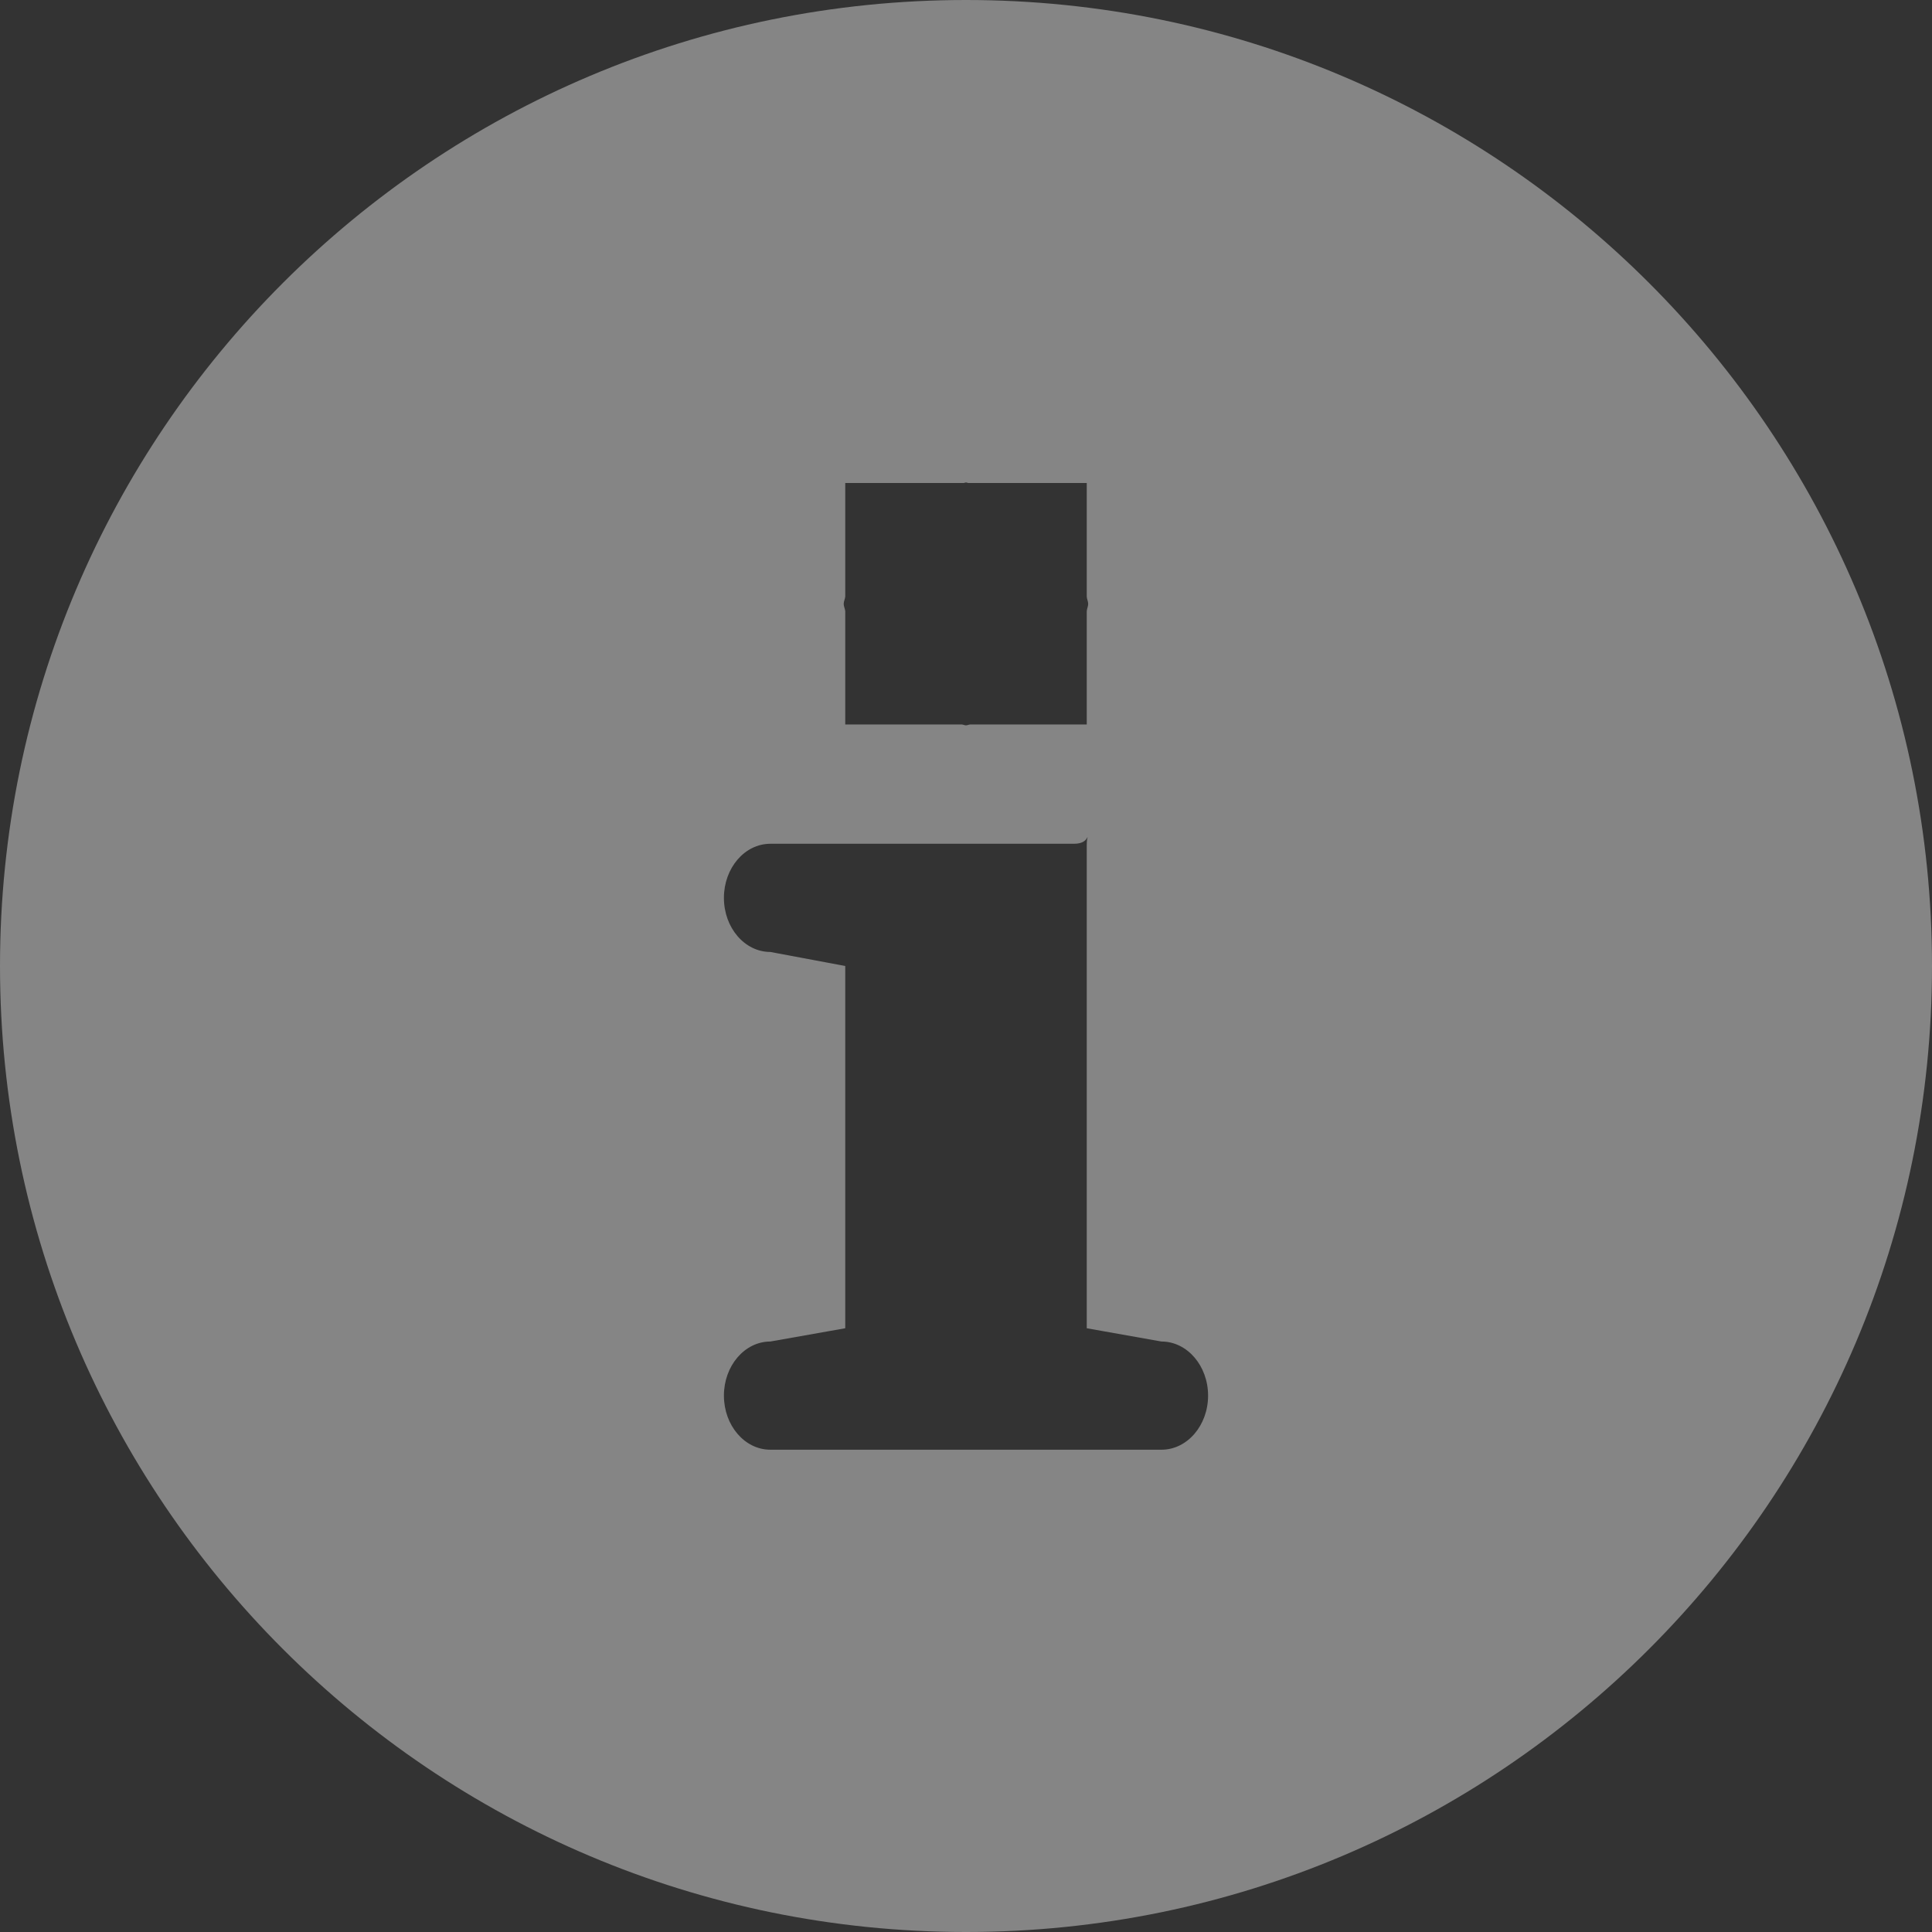 <svg xmlns="http://www.w3.org/2000/svg" width="30" height="30" viewBox="0 0 30 30">
                                            <rect x="0" y="0" width="30" height="30" fill="#333333" stroke="none"/>
                                            <g fill="none" fill-opacity=".4" fill-rule="evenodd">
                                                <g fill="#FFF">
                                                    <path d="M468.036 2292.511h-6.074c-.399 0-.721-.377-.721-.84 0-.463.322-.84.721-.84l1.163-.206V2285l-1.163-.218c-.399 0-.721-.376-.721-.84 0-.463.322-.84.721-.84h4.714c.145 0 .192-.06.212-.108-.005.028-.013.054-.013.131v7.5l1.16.206c.4 0 .724.377.724.84 0 .463-.324.84-.723.84zm-4.911-15.011h1.837c.014 0 .025-.008.038-.008.013 0 .024.008.038.008h1.837v1.762c.002.042.022.075.022.115 0 .041-.02.075-.022.114v1.759h-1.813c-.023.002-.041.013-.062.013-.022 0-.041-.011-.062-.013h-1.813v-1.76c-.004-.04-.024-.072-.024-.113 0-.04.02-.073.024-.113v-1.764zM465 2270c-8.286 0-15 6.716-15 15 0 8.284 6.714 15 15 15 8.284 0 15-6.716 15-15 0-8.284-6.716-15-15-15z" transform="translate(-450 -2270)"></path>
                                                </g>
                                            </g>
                                        </svg>